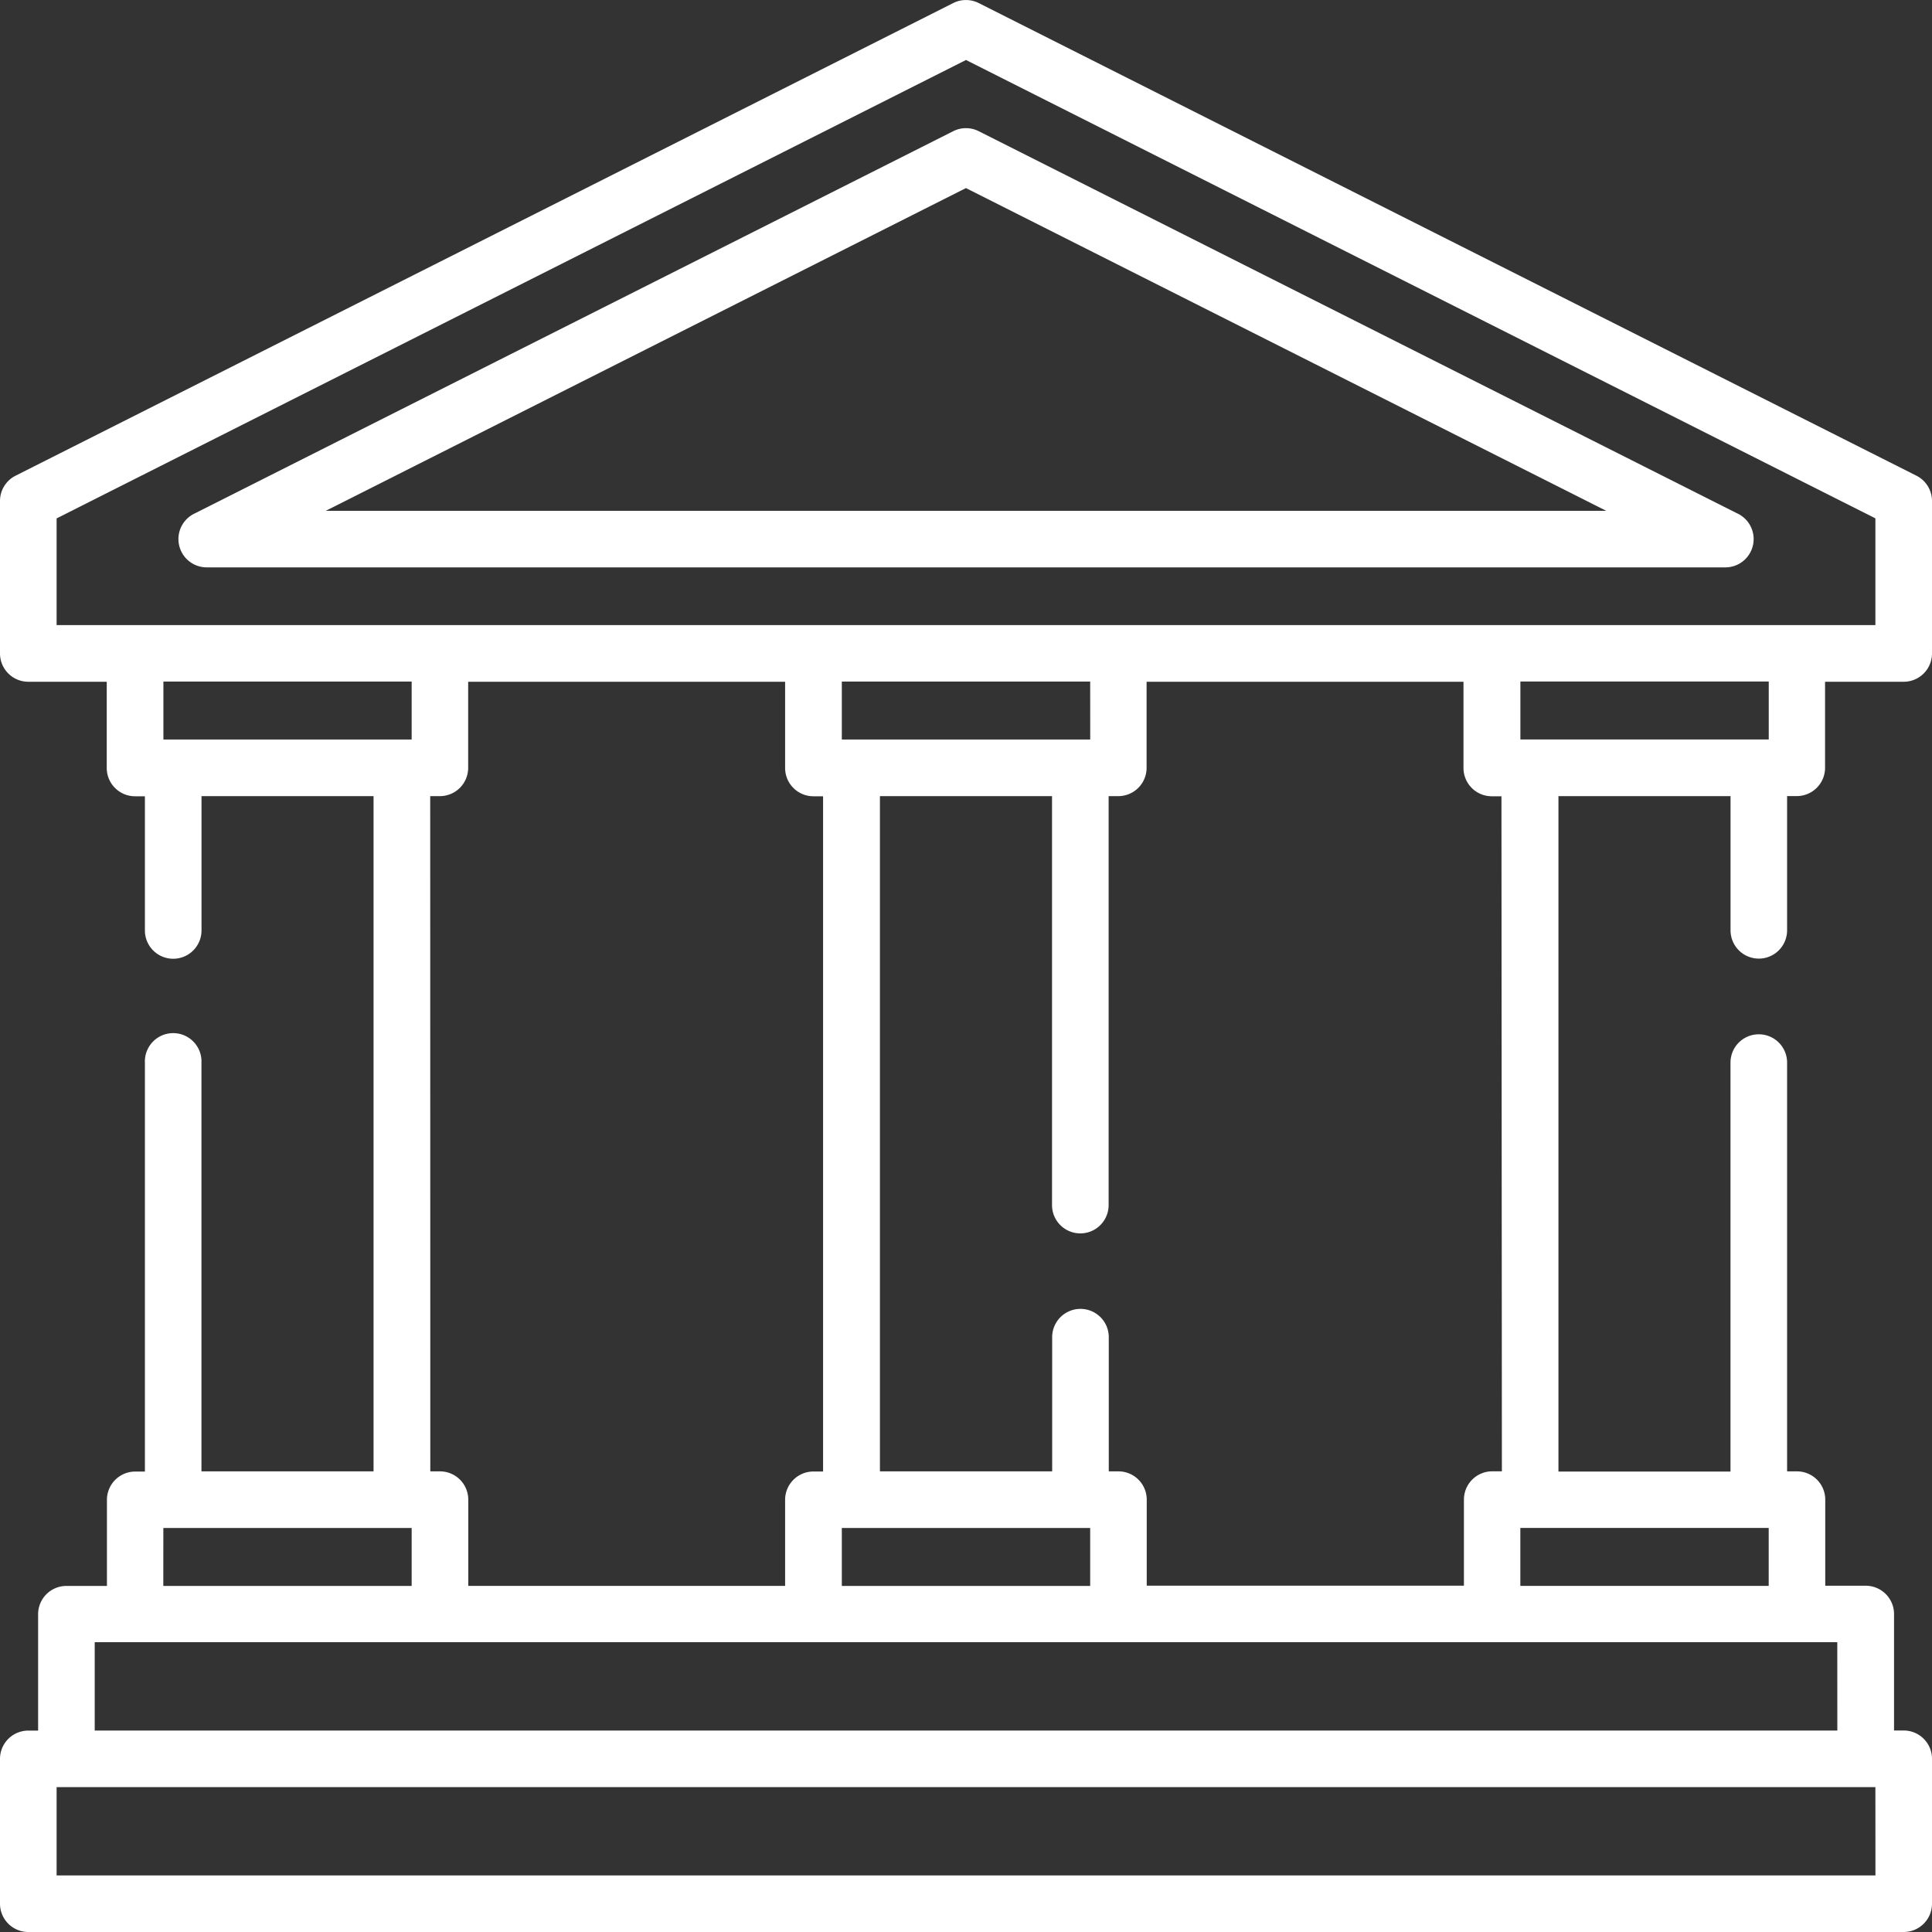 <svg xmlns="http://www.w3.org/2000/svg" width="40" height="40" viewBox="0 0 40 40">
  <rect x="0" y="0" width="40" height="40" fill="#333333" stroke="none"/>
  <g transform="translate(0 0)" >
    <path d="M36.415,19.847A.586.586,0,0,0,37,19.261V16.482h.2a.586.586,0,0,0,.586-.586V14.115h1.624A.586.586,0,0,0,40,13.529V10.372a.585.585,0,0,0-.322-.523L20.263.063a.588.588,0,0,0-.527,0L.322,9.849A.585.585,0,0,0,0,10.372v3.157a.586.586,0,0,0,.586.586H2.21V15.9a.586.586,0,0,0,.586.586H3v2.778a.586.586,0,0,0,1.172,0V16.483H7.734v13.98H4.171V22A.586.586,0,1,0,3,22v8.467H2.8a.586.586,0,0,0-.586.586v1.782H1.375a.586.586,0,0,0-.586.586V35.83h-.2A.586.586,0,0,0,0,36.415v3A.586.586,0,0,0,.586,40H39.414A.586.586,0,0,0,40,39.414v-3a.586.586,0,0,0-.586-.586h-.2V33.417a.586.586,0,0,0-.586-.586H37.79V31.049a.586.586,0,0,0-.586-.586H37V22a.586.586,0,1,0-1.172,0v8.467H32.266V16.483h3.563v2.778a.586.586,0,0,0,.586.586ZM1.172,10.733,20,1.242l18.828,9.49v2.21H1.172Zm21.4,4.578H17.429v-1.2h5.142Zm-19.189,0v-1.2H8.523v1.2Zm5.524,1.172h.2a.586.586,0,0,0,.586-.586V14.115h6.562V15.9a.586.586,0,0,0,.586.586h.2v13.98h-.2a.586.586,0,0,0-.586.586v1.782H9.695V31.049a.586.586,0,0,0-.586-.586h-.2ZM22.571,31.635v1.2H17.429v-1.2Zm-19.189,0H8.523v1.2H3.381Zm35.447,7.194H1.172V37H38.828Zm-.789-3H1.961V34H38.039Zm-1.421-4.195v1.2H31.477v-1.2Zm-5.524-1.172h-.2a.586.586,0,0,0-.586.586v1.782H23.742V31.049a.586.586,0,0,0-.586-.586h-.2V27.685a.586.586,0,1,0-1.172,0v2.778H18.218V16.483h3.563v8.467a.586.586,0,1,0,1.172,0V16.483h.2a.586.586,0,0,0,.586-.586V14.115H30.3V15.9a.586.586,0,0,0,.586.586h.2Zm.383-15.152v-1.2h5.142v1.2Zm0,0" transform="translate(0 0)" fill="#fff"/>
    <path d="M47.873,43.031H79.315a.586.586,0,0,0,.235-1.123L63.857,34a.586.586,0,0,0-.527,0L47.61,41.922a.586.586,0,0,0,.264,1.109Zm15.72-7.853,13.256,6.682H50.338Zm0,0" transform="translate(-43.594 -31.284)" fill="#fff"/>
  </g>
</svg>
